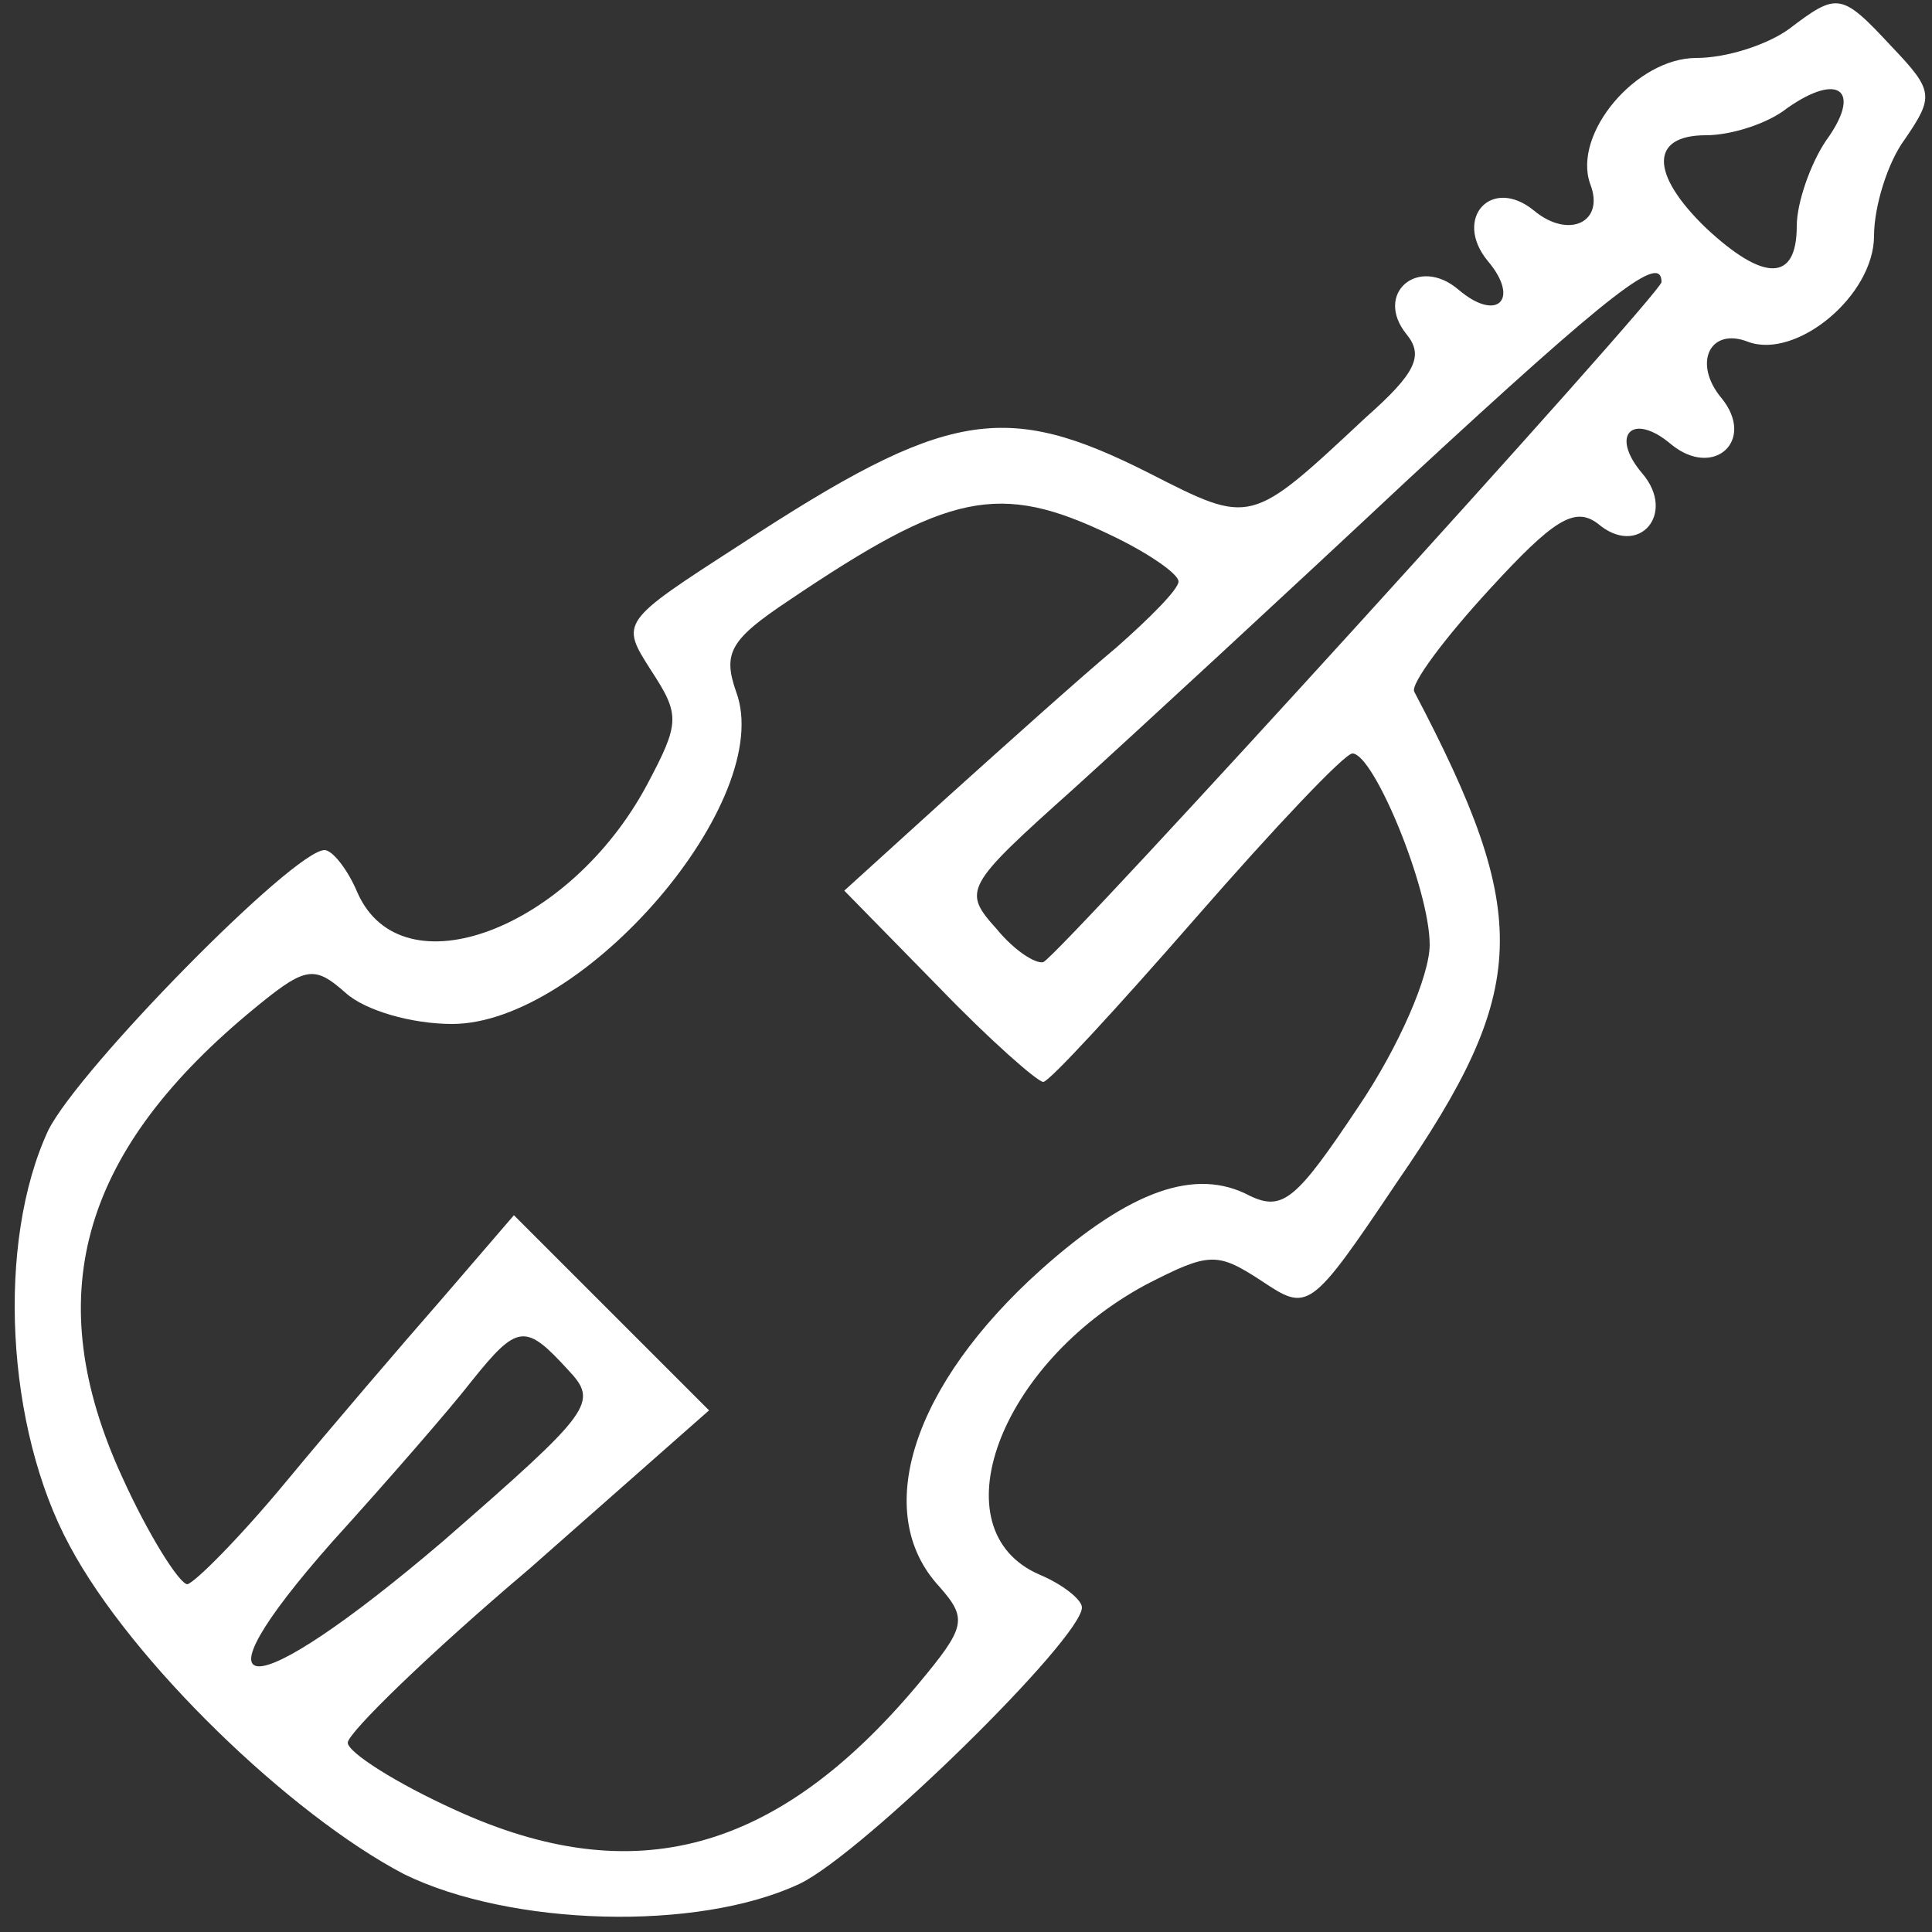 <?xml version="1.0" standalone="no"?>
<!DOCTYPE svg PUBLIC "-//W3C//DTD SVG 20010904//EN"
 "http://www.w3.org/TR/2001/REC-SVG-20010904/DTD/svg10.dtd">
<svg version="1.0" xmlns="http://www.w3.org/2000/svg"
 width="100pt" height="100pt" viewBox="0 0 100 100"
 preserveAspectRatio="xMidYMid meet">
<rect x="0" y="0" width="100" height="100" fill="#333333" stroke="none"/>
<g transform="translate(0,100) scale(0.1,-0.1)"
fill="#ffffff" stroke="none">
<path d="M926 985 c-11 -8 -32 -15 -48 -15 -31 0 -64 -39 -55 -65 8 -20 -11
-29 -29 -14 -22 18 -42 -4 -24 -26 17 -20 5 -32 -15 -15 -21 18 -44 -2 -27
-23 9 -11 5 -20 -21 -43 -60 -56 -59 -56 -112 -29 -75 38 -105 33 -212 -37
-62 -40 -62 -40 -46 -65 15 -23 15 -27 -2 -59 -40 -75 -127 -108 -150 -56 -5
12 -13 22 -17 22 -16 0 -127 -113 -143 -145 -27 -58 -22 -154 11 -215 32 -60
114 -139 173 -170 55 -27 152 -30 205 -5 33 16 146 127 146 143 0 4 -10 12
-22 17 -53 23 -21 109 55 150 33 17 37 17 60 2 24 -16 25 -16 70 51 69 100 70
138 9 254 -2 4 16 28 39 53 33 36 44 43 56 34 21 -18 41 5 23 26 -17 20 -5 32
15 15 22 -18 44 2 26 24 -15 18 -6 37 14 29 25 -9 65 24 65 55 0 15 7 38 16
50 15 22 15 25 -7 48 -26 28 -28 28 -53 9z m19 -58 c-8 -12 -15 -32 -15 -44 0
-29 -17 -29 -47 -1 -29 28 -29 48 0 48 13 0 32 6 42 14 27 19 39 9 20 -17z
m-85 -73 c0 -6 -311 -348 -320 -352 -4 -1 -15 6 -24 17 -18 20 -17 22 40 73
32 29 110 101 173 160 107 99 131 117 131 102z m-285 -131 c19 -9 35 -20 35
-24 0 -4 -15 -19 -32 -34 -18 -15 -57 -50 -87 -77 l-54 -49 49 -50 c26 -27 51
-49 54 -49 3 0 38 38 79 85 41 47 77 85 81 85 11 0 40 -70 40 -99 0 -16 -16
-53 -37 -84 -32 -48 -39 -54 -56 -46 -28 15 -62 3 -108 -38 -67 -60 -88 -126
-53 -164 15 -17 14 -21 -11 -51 -73 -87 -147 -107 -239 -65 -31 14 -56 30 -56
35 0 5 42 46 94 90 l93 82 -50 50 -51 51 -37 -43 c-21 -24 -57 -66 -81 -95
-24 -29 -47 -52 -51 -53 -4 0 -20 25 -34 56 -42 92 -22 166 65 239 30 25 34
26 51 11 10 -9 34 -16 55 -16 68 0 168 116 147 172 -7 20 -3 27 27 47 83 56
109 62 167 34z m-281 -432 c16 -17 13 -21 -65 -89 -101 -86 -133 -86 -57 0 29
32 62 70 72 83 24 30 28 30 50 6z"/>
</g>
</svg>
